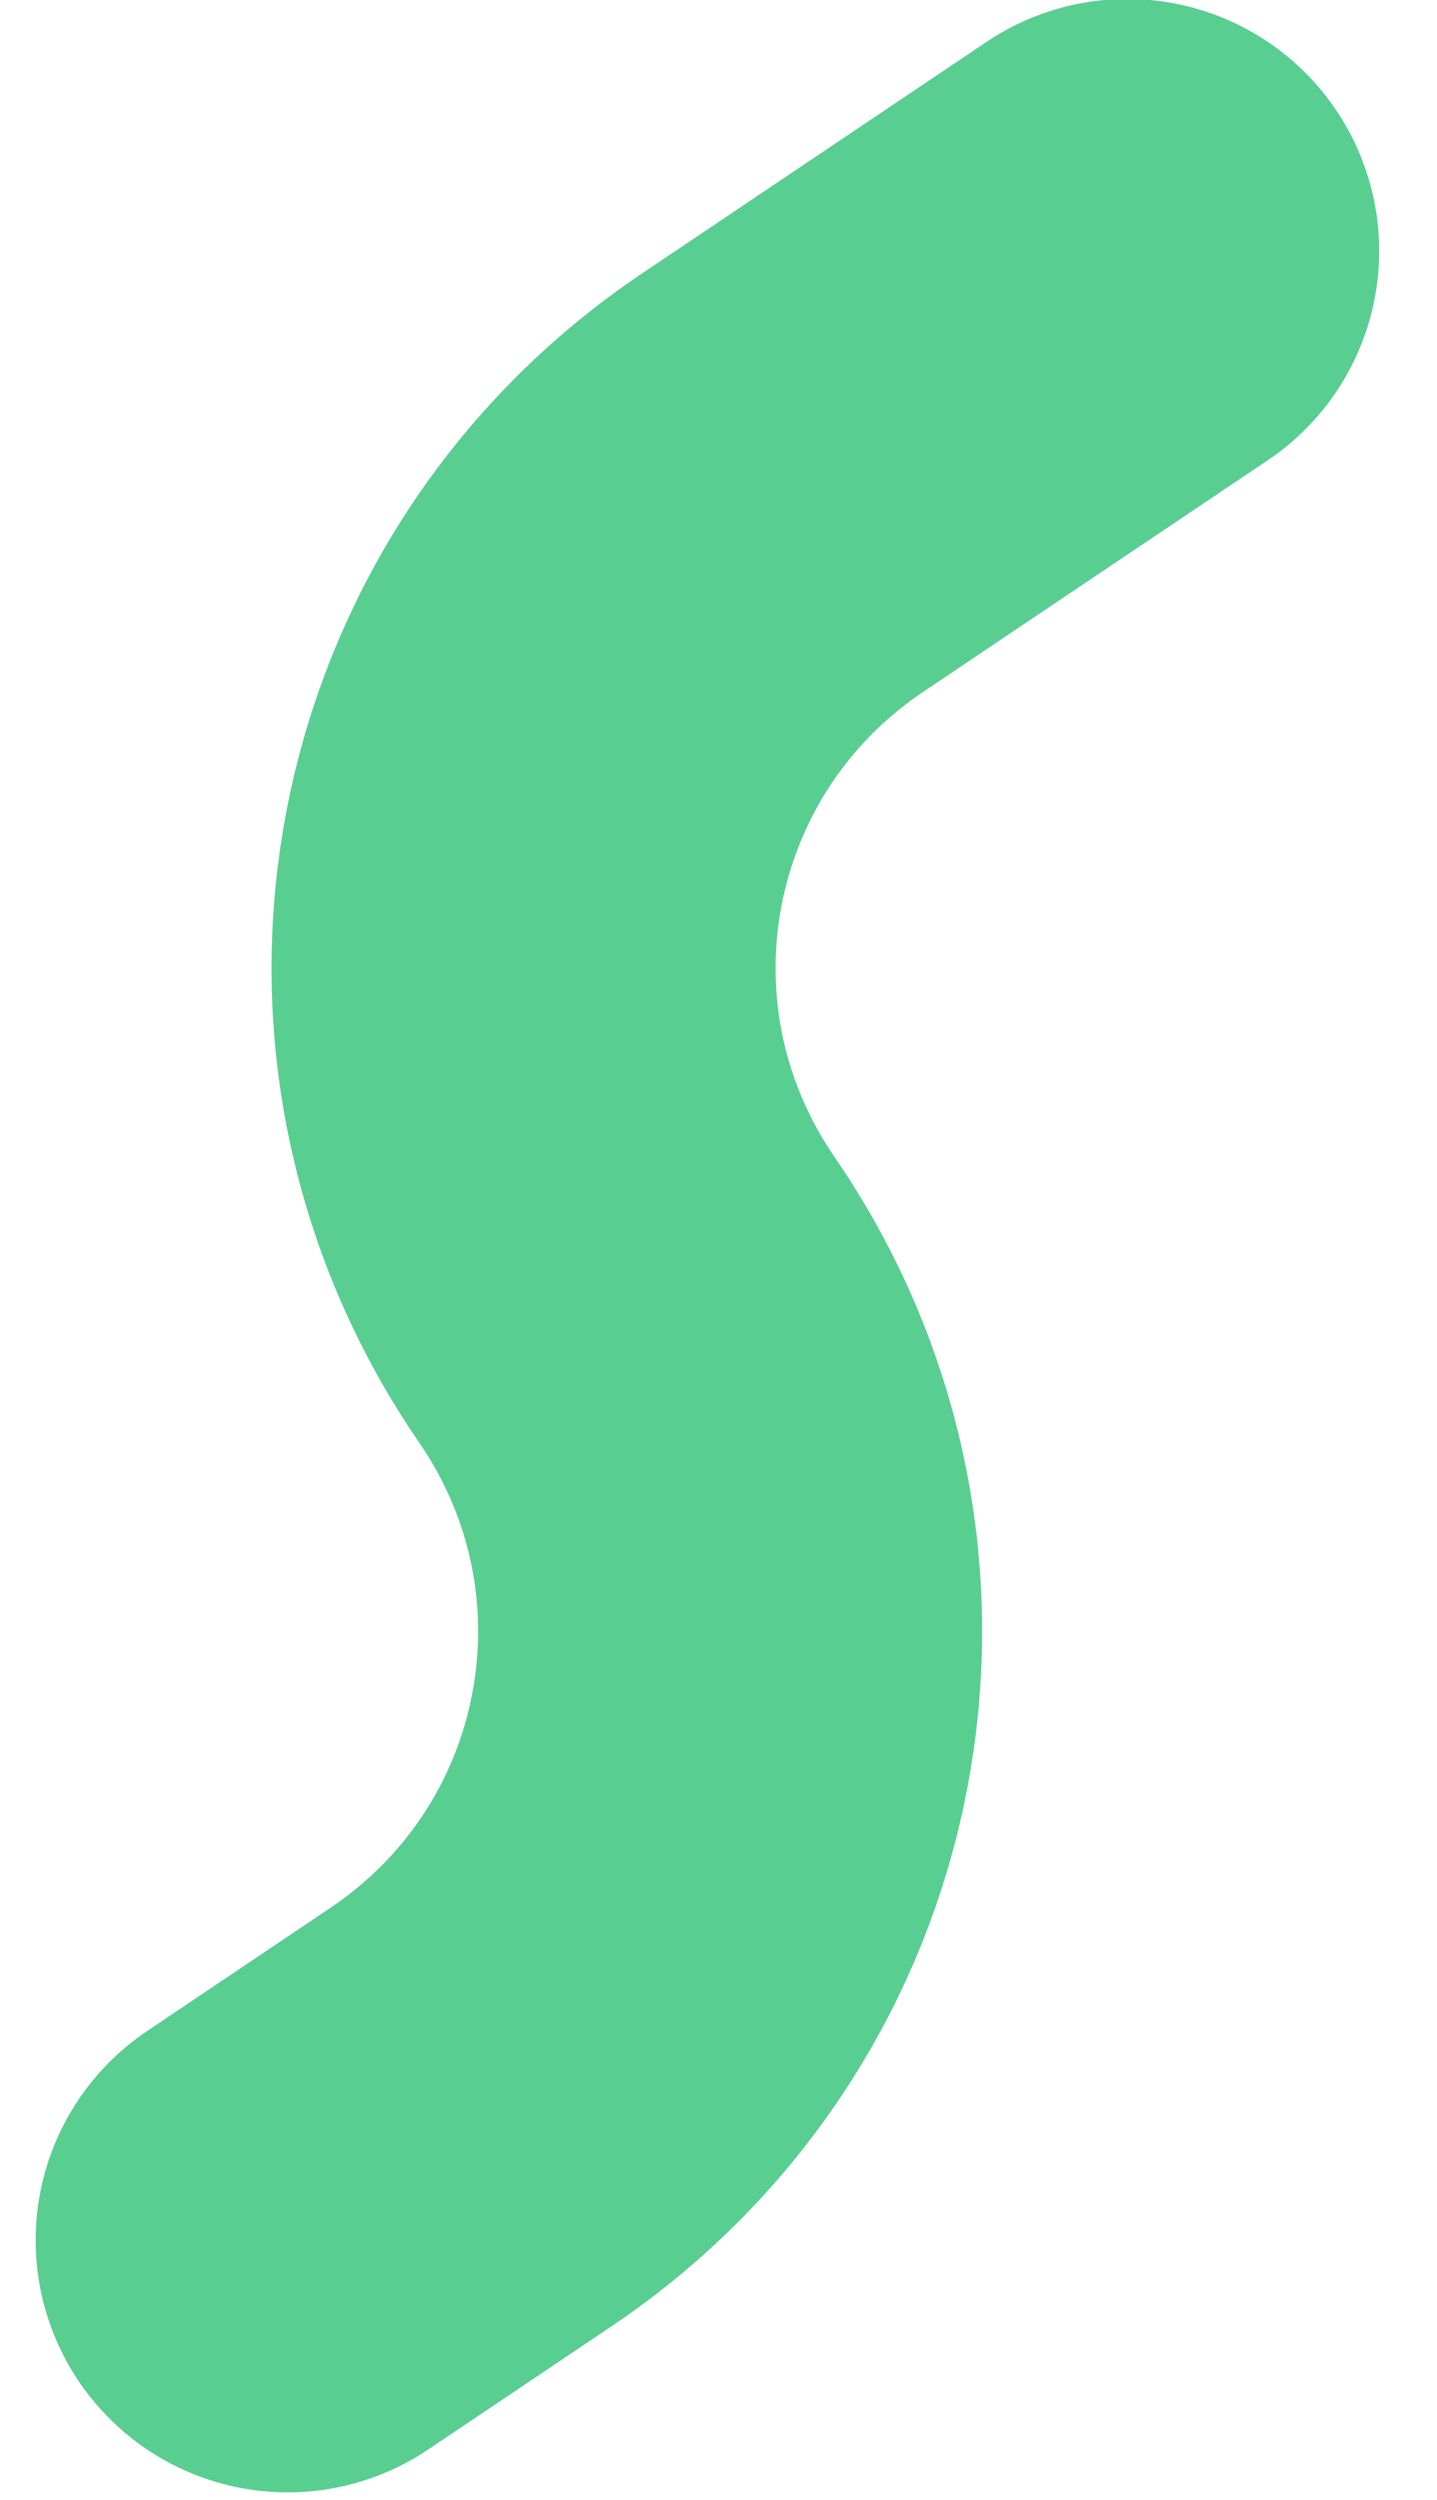 <svg width="23" height="40" viewBox="0 0 23 40" fill="none" xmlns="http://www.w3.org/2000/svg">
<path id="Vector 228" d="M4.604 35.846L7.534 33.877C11.872 30.962 12.991 25.106 10.033 20.797V20.797C7.075 16.488 8.194 10.632 12.533 7.718L18.041 4.017" stroke="#59CE91" stroke-width="8.067" stroke-linecap="round"/>
</svg>

